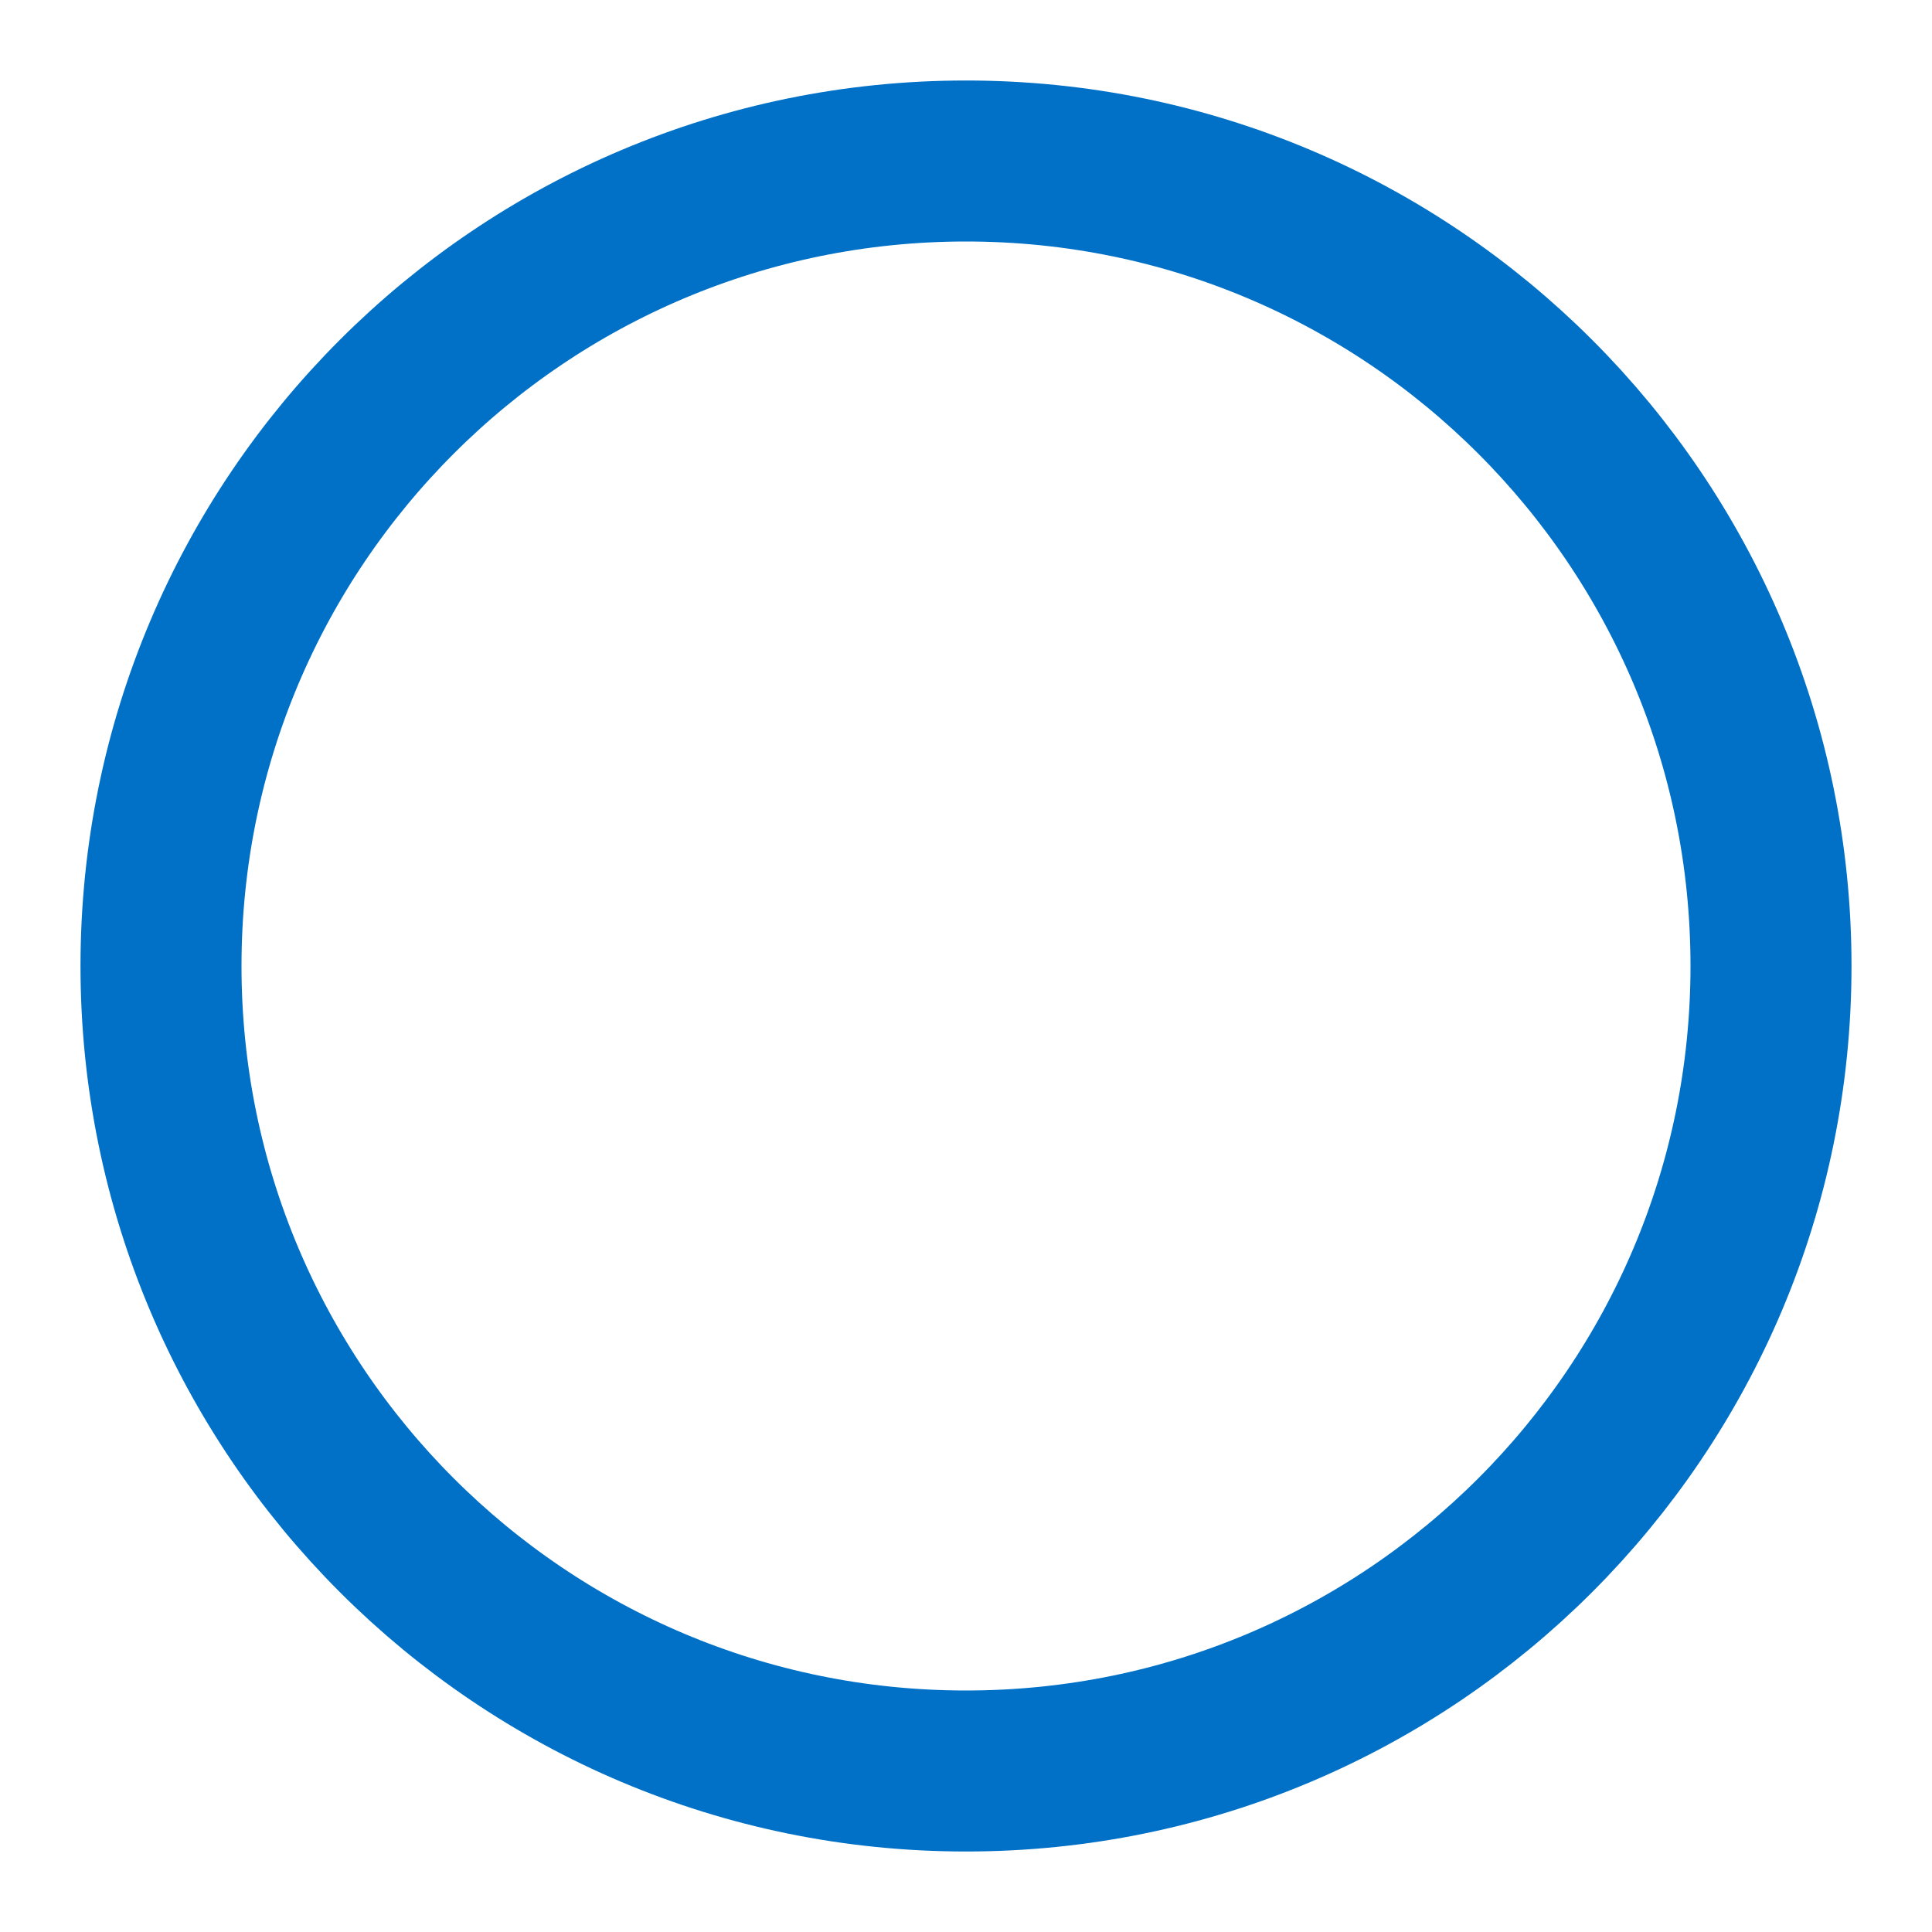 <svg xmlns="http://www.w3.org/2000/svg" width="24" height="24" viewBox="0 0 24 24" fill="none"><g id="Feather Icons/target"><path id="Vector" d="M12 22C17.523 22 22 17.523 22 12C22 6.477 17.523 2 12 2C6.477 2 2 6.477 2 12C2 17.523 6.477 22 12 22Z" stroke="#0071C7" stroke-width="2" stroke-linecap="round" stroke-linejoin="round"></path></g></svg>